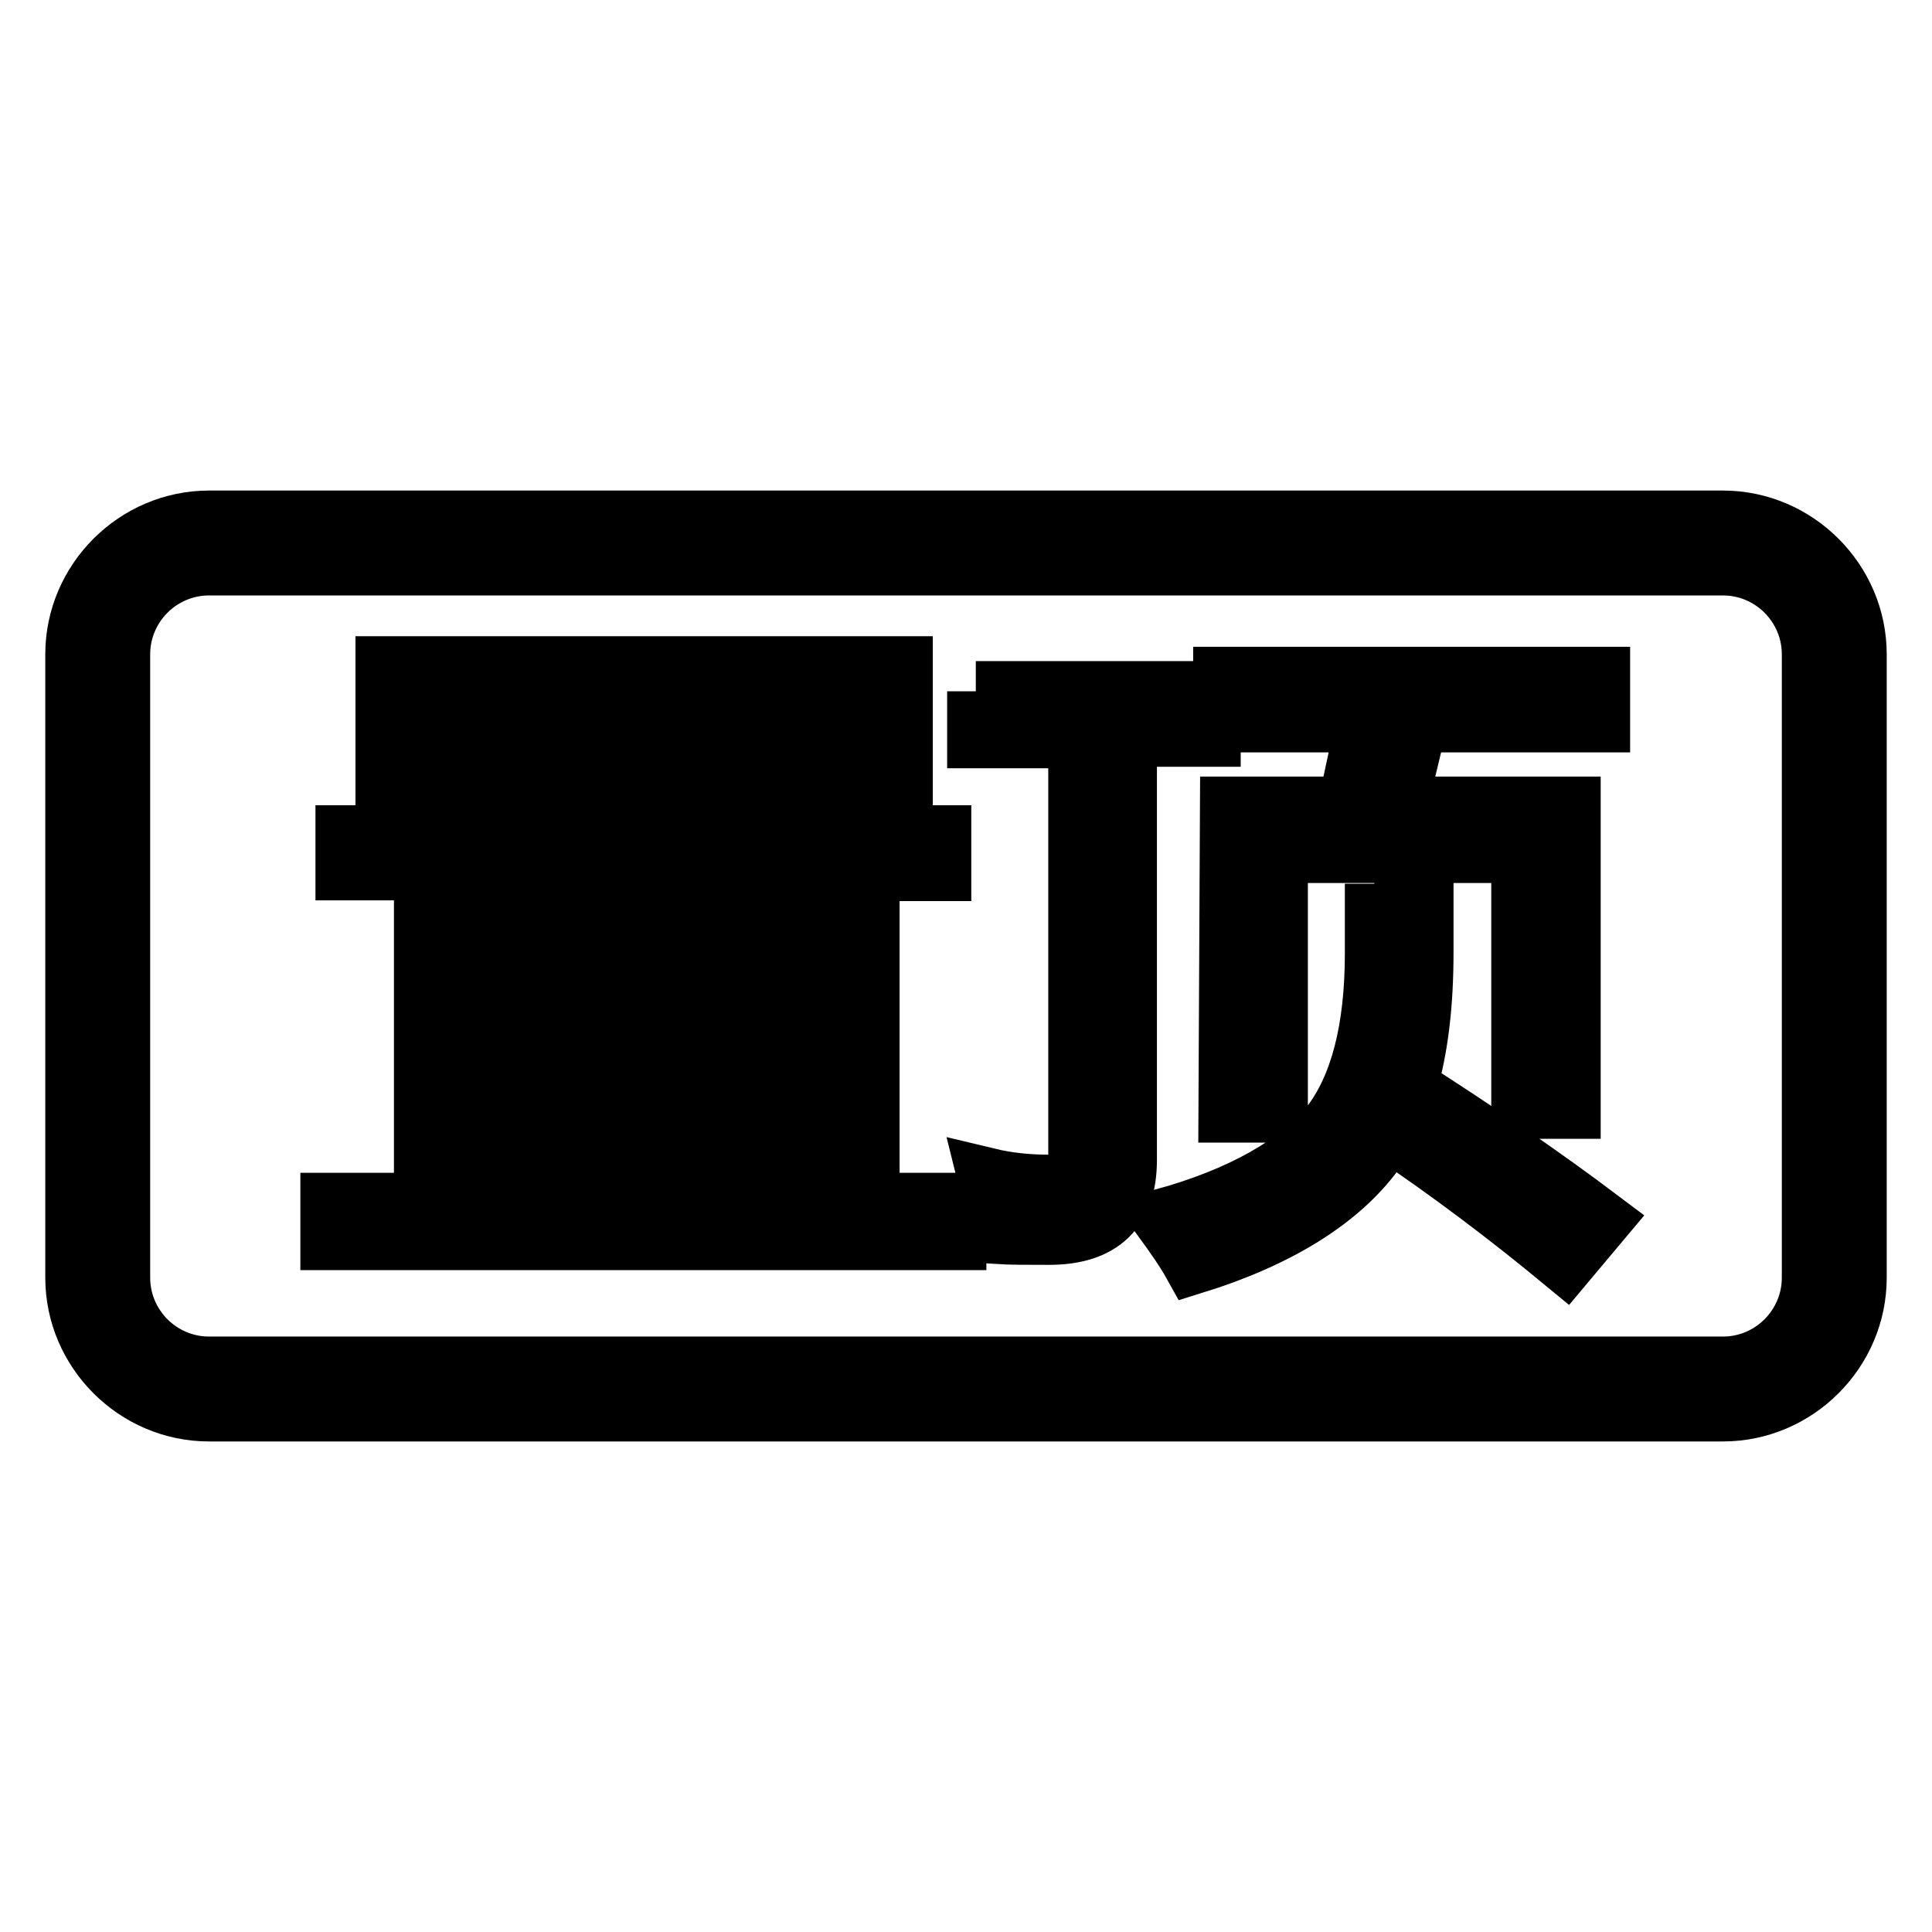 <?xml version="1.0" encoding="utf-8"?>
<!-- Svg Vector Icons : http://www.onlinewebfonts.com/icon -->
<!DOCTYPE svg PUBLIC "-//W3C//DTD SVG 1.1//EN" "http://www.w3.org/Graphics/SVG/1.1/DTD/svg11.dtd">
<svg version="1.1" xmlns="http://www.w3.org/2000/svg" xmlns:xlink="http://www.w3.org/1999/xlink" x="0px" y="0px" viewBox="0 0 256 256" enable-background="new 0 0 256 256" xml:space="preserve">
<g> <path stroke-width="8" fill-opacity="0" stroke="#000000"  d="M228.3,74.9c6.5,0,11.8,5.3,11.8,11.8v82.6c0,6.5-5.3,11.8-11.8,11.8H27.7c-6.5,0-11.8-5.3-11.8-11.8V86.7 c0-6.5,5.3-11.8,11.8-11.8H228.3 M228.3,69H27.7C18,69,10,77,10,86.7v82.6c0,9.7,8,17.7,17.7,17.7h200.6c9.7,0,17.7-8,17.7-17.7 V86.7C246,77,238,69,228.3,69z"/> <path stroke-width="8" fill-opacity="0" stroke="#000000"  d="M43.8,159.4h12.4v-38.6h25.5v-5.5H45.8v-4.6h36v-4.4h6v4.4h36.9v4.7H87.9v5.5h27.3v38.5h11.5v4.9H43.8 V159.4z M51.2,88.3h68.4v18.6h-5.8V105H56.9v1.9h-5.8V88.3L51.2,88.3z M56.9,100.6h15.3v-7.7H56.9V100.6z M109.3,125.3H62.1v5.3 h47.2V125.3z M62.1,140.2h47.2v-5.3H62.1V140.2z M62.1,149.8h47.2v-5.3H62.1V149.8z M62.1,159.4h47.2v-5.3H62.1V159.4z M77.7,100.6 H93v-7.7H77.7V100.6z M113.8,92.9H98.5v7.7h15.3V92.9z M129.3,91.6h31.1v6h-11.1v56.1c0,6.6-3.4,9.9-10.3,9.9c-2.8,0-5.2,0-6.8-0.1 c-0.3-2.5-0.7-5-1.3-7.4c2.5,0.6,5.2,0.9,8,0.9c2.7,0,4-1.3,4-3.8V97.8h-13.4v-6.2H129.3z M182.1,117.1h6.5v9.1 c0,6.9-0.7,12.8-2.2,17.8c9.4,6,18,11.9,25.7,17.7l-4.7,5.6c-7.5-6.2-15.3-12.1-23.5-17.6c-0.6,1-1.2,2.1-1.8,2.9 c-4.6,6.3-12.7,11.4-24,14.9c-1-1.8-2.4-3.8-4-6c10.5-2.9,18-7.2,22.3-12.5c3.8-5,5.8-12.5,5.8-22.7V117.1L182.1,117.1z M163,106.9 h15.6l2.4-11.2h-18.9v-6h49.9v6h-24.2l-2.7,11.2h23v40h-6.5V113h-32.3v34.4h-6.5L163,106.9L163,106.9z"/></g>
</svg>